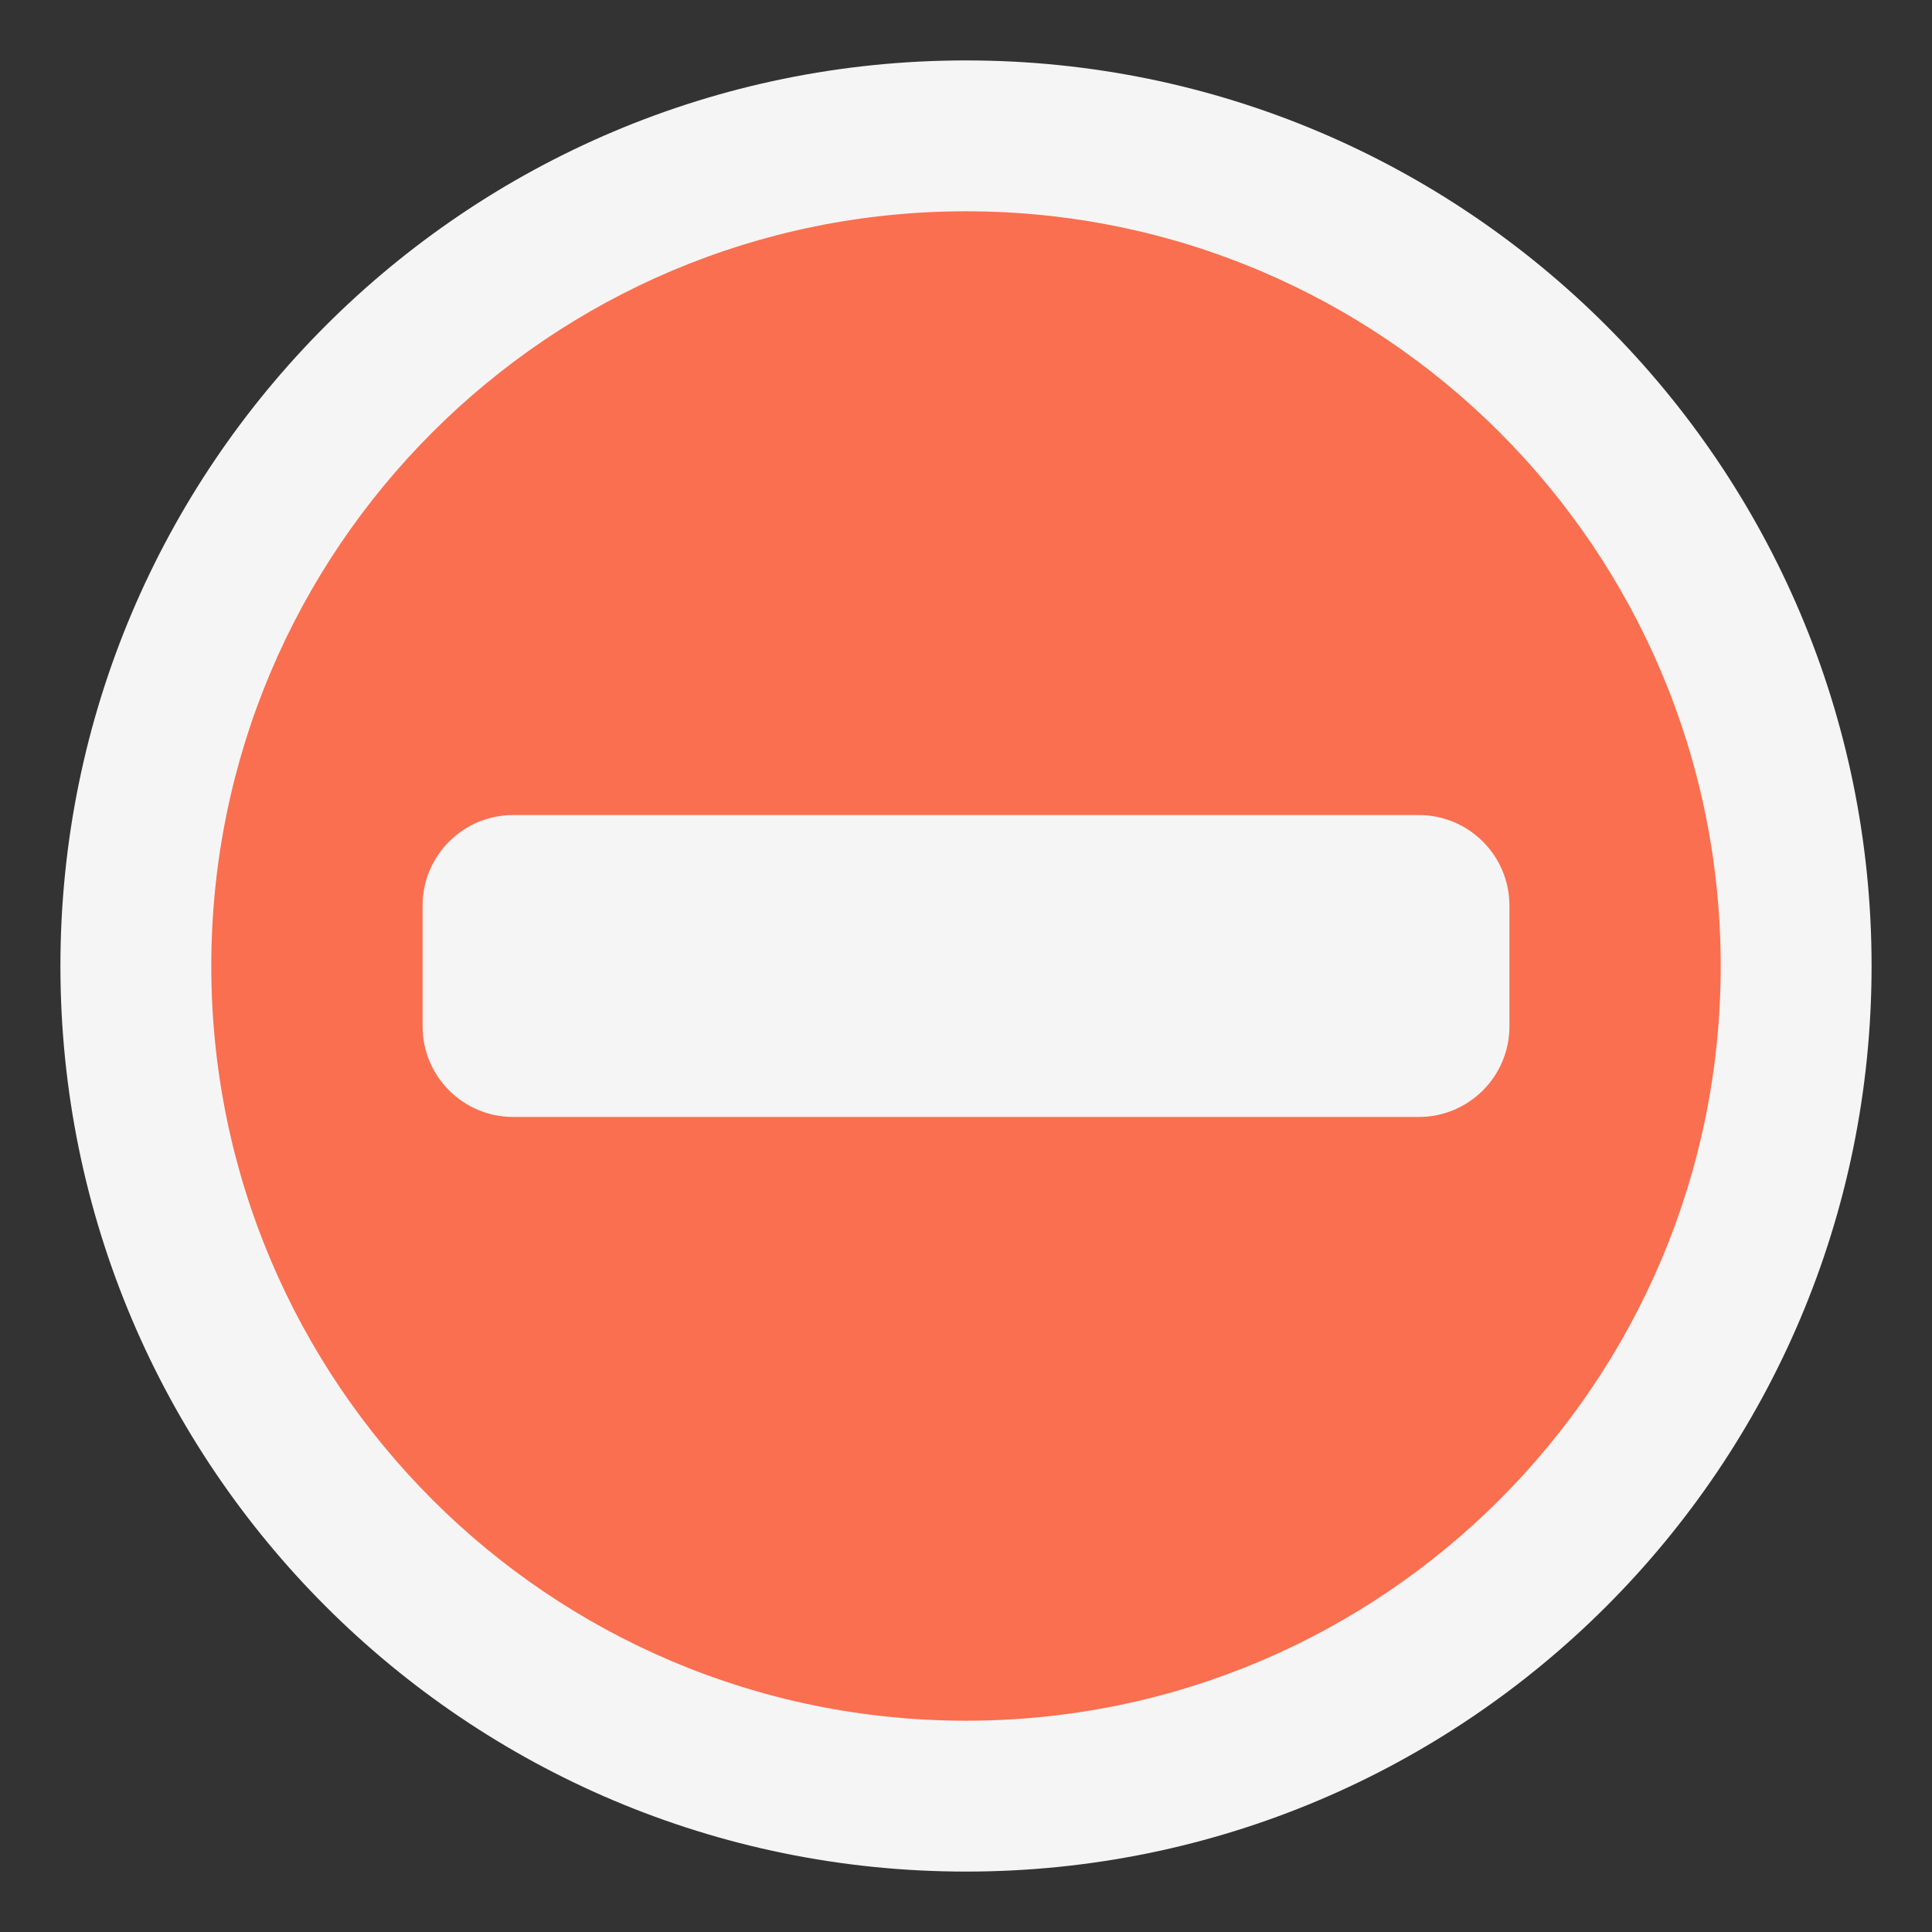 <?xml version="1.0" encoding="UTF-8"?> <svg xmlns="http://www.w3.org/2000/svg" width="22" height="22" viewBox="0 0 22 22" fill="none"><rect x="0" y="0" width="22" height="22" fill="#333333" stroke="none"/><g clip-path="url(#clip0_1736_220)"><path d="M11 0.688C16.695 0.688 21.312 5.305 21.312 11C21.312 16.695 16.695 21.312 11 21.312C5.305 21.312 0.688 16.695 0.688 11C0.688 5.305 5.305 0.688 11 0.688Z" fill="#F5F5F5"></path><path d="M11 2.406C15.746 2.406 19.594 6.254 19.594 11C19.594 15.746 15.746 19.594 11 19.594C6.254 19.594 2.406 15.746 2.406 11C2.406 6.254 6.254 2.406 11 2.406Z" fill="#FA6F4F"></path><path d="M16.156 12.719H5.844C5.274 12.719 4.812 12.257 4.812 11.688V10.312C4.812 9.743 5.274 9.281 5.844 9.281H16.156C16.726 9.281 17.188 9.743 17.188 10.312V11.688C17.188 12.257 16.726 12.719 16.156 12.719Z" fill="#F5F5F5"></path></g><defs><clipPath id="clip0_1736_220"><rect width="22" height="22" fill="white" transform="matrix(1 0 0 -1 0 22)"></rect></clipPath></defs></svg> 